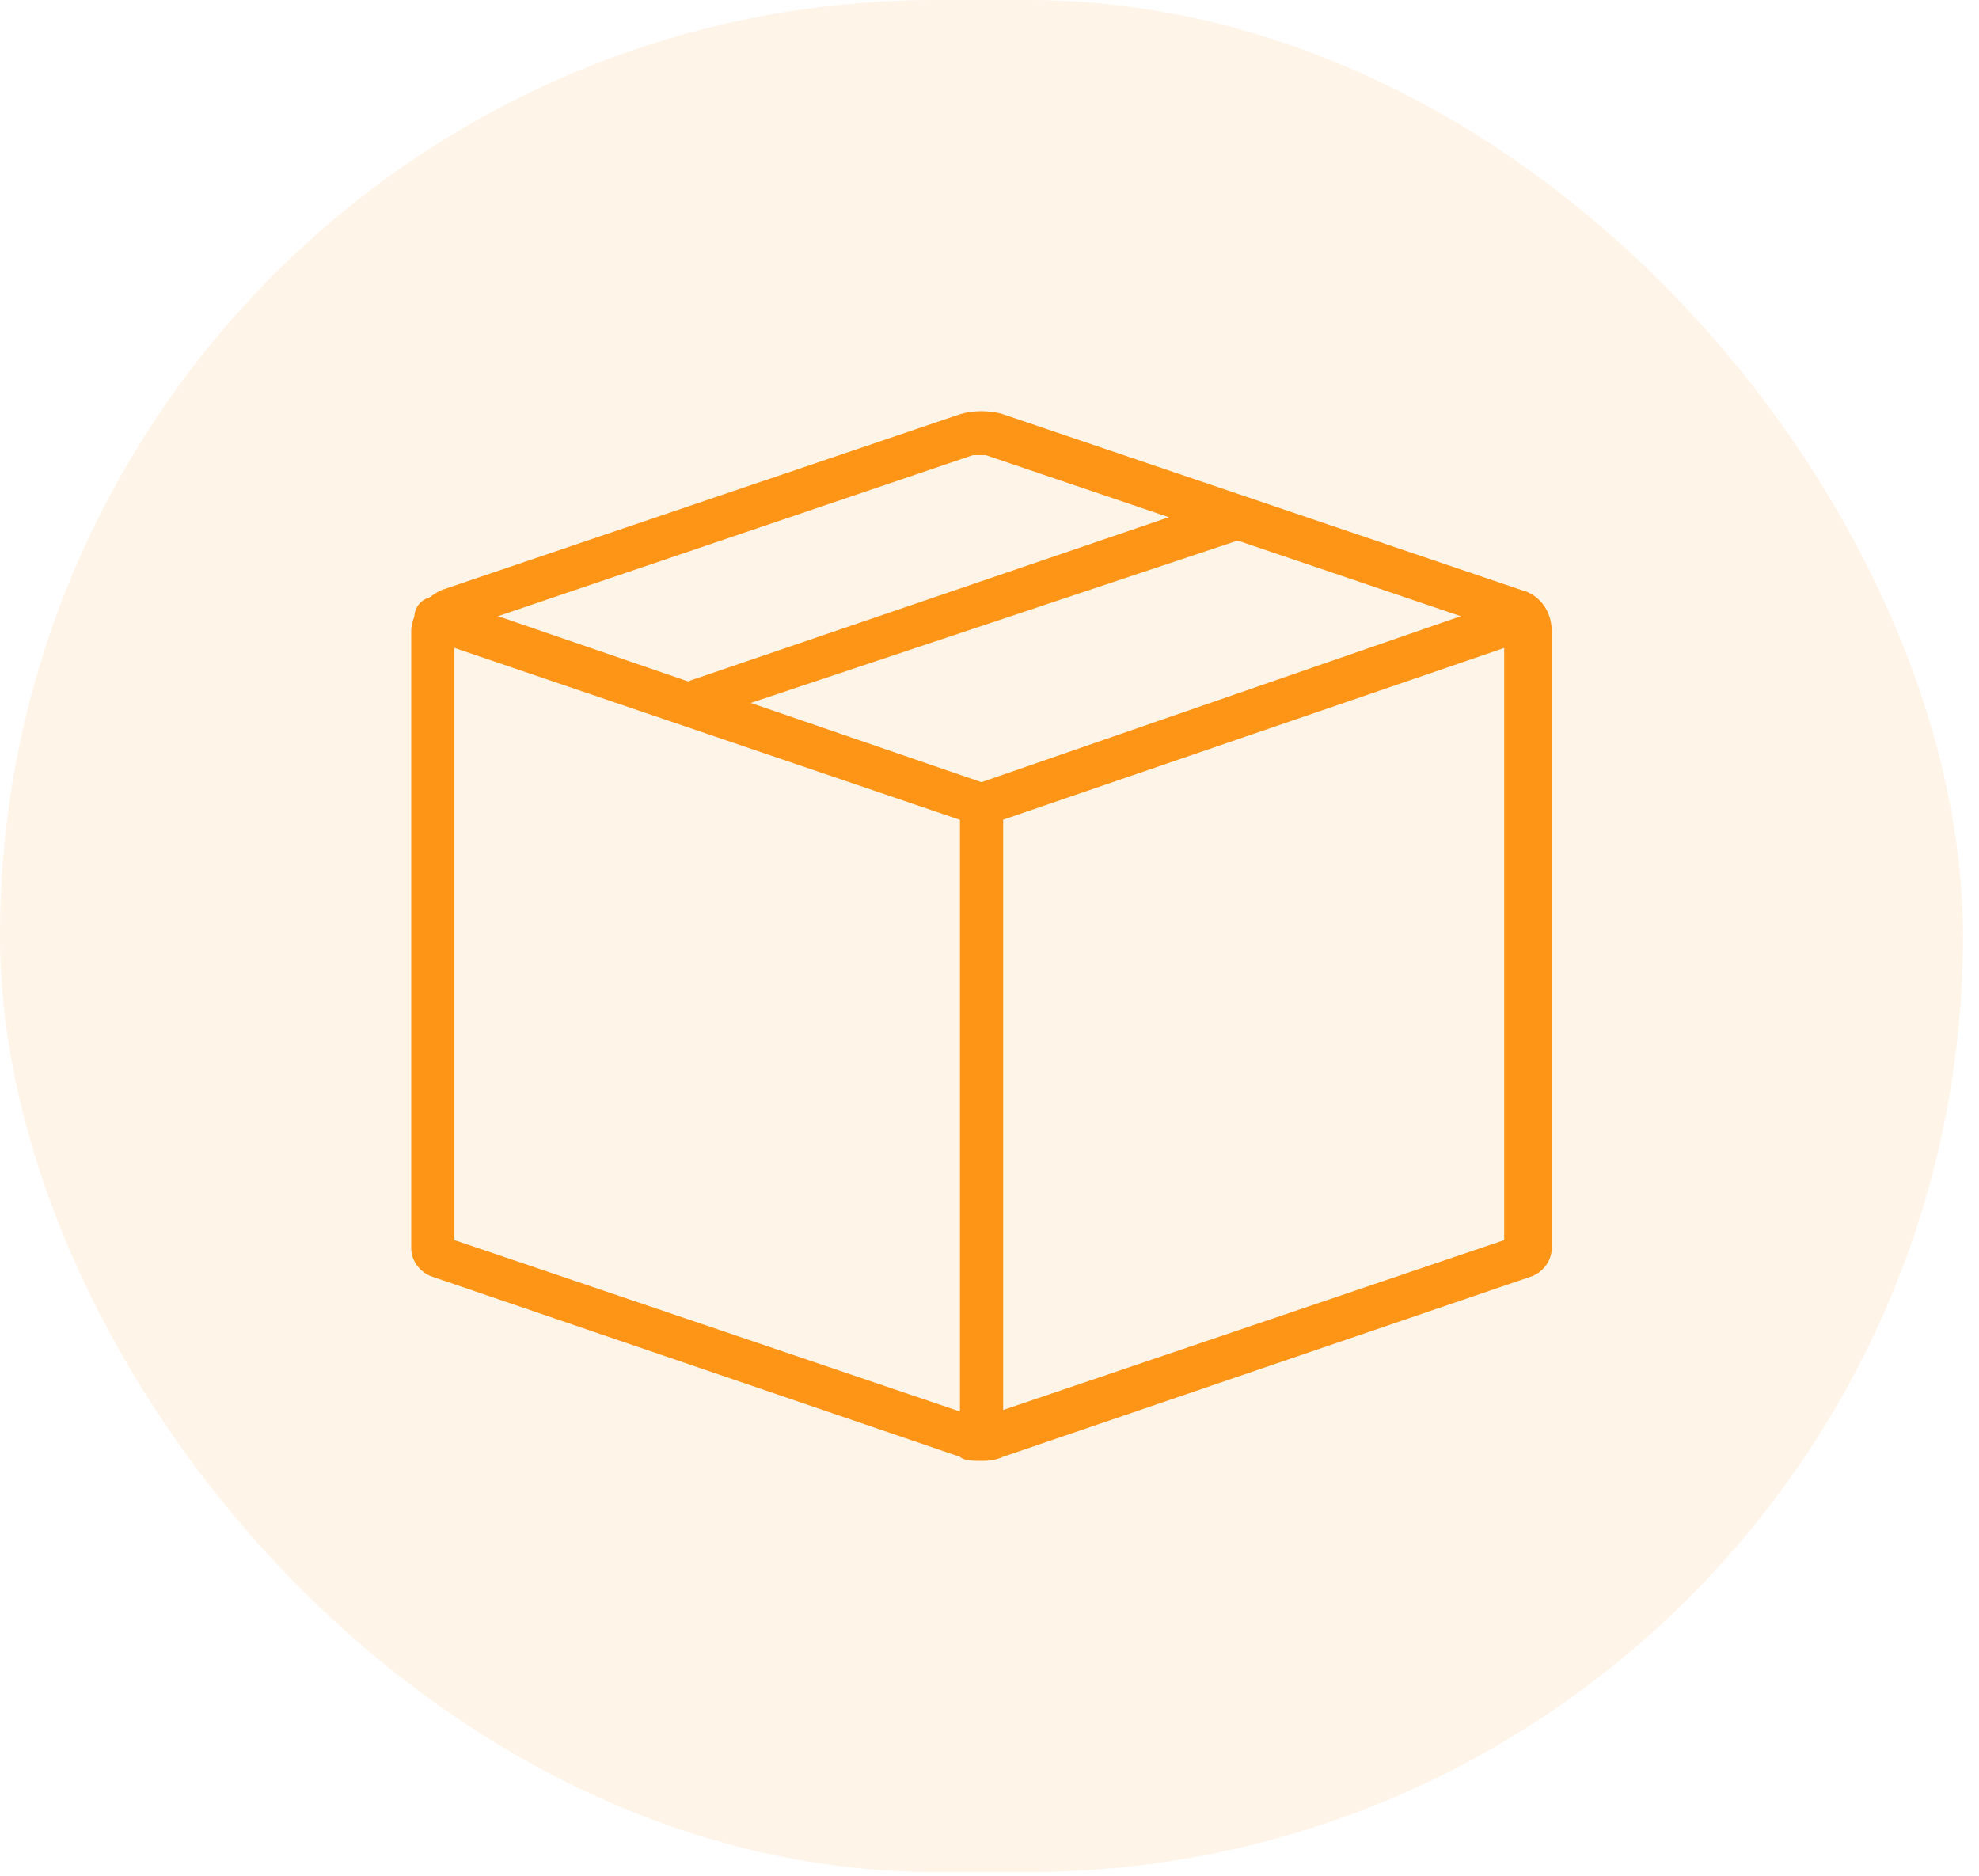 <svg xmlns="http://www.w3.org/2000/svg" width="77" height="73" viewBox="0 0 77 73" fill="none"><rect width="76.375" height="72.842" rx="36.421" fill="#FF9517" fill-opacity="0.1"></rect><path d="M38.185 32.184L16.67 24.867C16.334 24.708 15.998 24.231 16.166 23.754C16.334 23.276 16.838 23.117 17.342 23.276L38.185 30.435L58.86 23.276C59.364 23.117 59.868 23.276 60.036 23.754C60.205 24.231 60.036 24.708 59.532 24.867L38.185 32.184Z" fill="#FF9517"></path><path d="M38.188 56.842C37.851 56.842 37.515 56.842 37.347 56.683L16.84 49.684C16.336 49.525 16 49.047 16 48.57V24.55C16 23.914 16.504 23.278 17.177 22.959L37.347 16.119C37.851 15.96 38.524 15.96 39.028 16.119L59.198 22.959C59.871 23.119 60.375 23.755 60.375 24.55V48.57C60.375 49.047 60.039 49.525 59.535 49.684L39.028 56.683C38.692 56.842 38.356 56.842 38.188 56.842ZM17.681 48.252L37.851 55.092C38.019 55.092 38.188 55.092 38.356 55.092L58.526 48.252V24.55L38.356 17.71C38.188 17.71 38.019 17.71 37.851 17.71L17.681 24.55V48.252Z" fill="#FF9517"></path><path d="M38.19 56.523C37.686 56.523 37.35 56.205 37.35 55.728V31.231C37.35 30.754 37.686 30.436 38.19 30.436C38.694 30.436 39.031 30.754 39.031 31.231V55.728C39.031 56.205 38.526 56.523 38.19 56.523Z" fill="#FF9517"></path><path d="M27.255 28.05C26.919 28.05 26.583 27.891 26.415 27.573C26.247 27.096 26.415 26.618 26.919 26.459L47.425 19.46C47.93 19.301 48.434 19.46 48.602 19.937C48.77 20.415 48.602 20.892 48.098 21.051L27.591 27.891C27.423 27.891 27.423 28.05 27.255 28.05Z" fill="#FF9517"></path></svg>